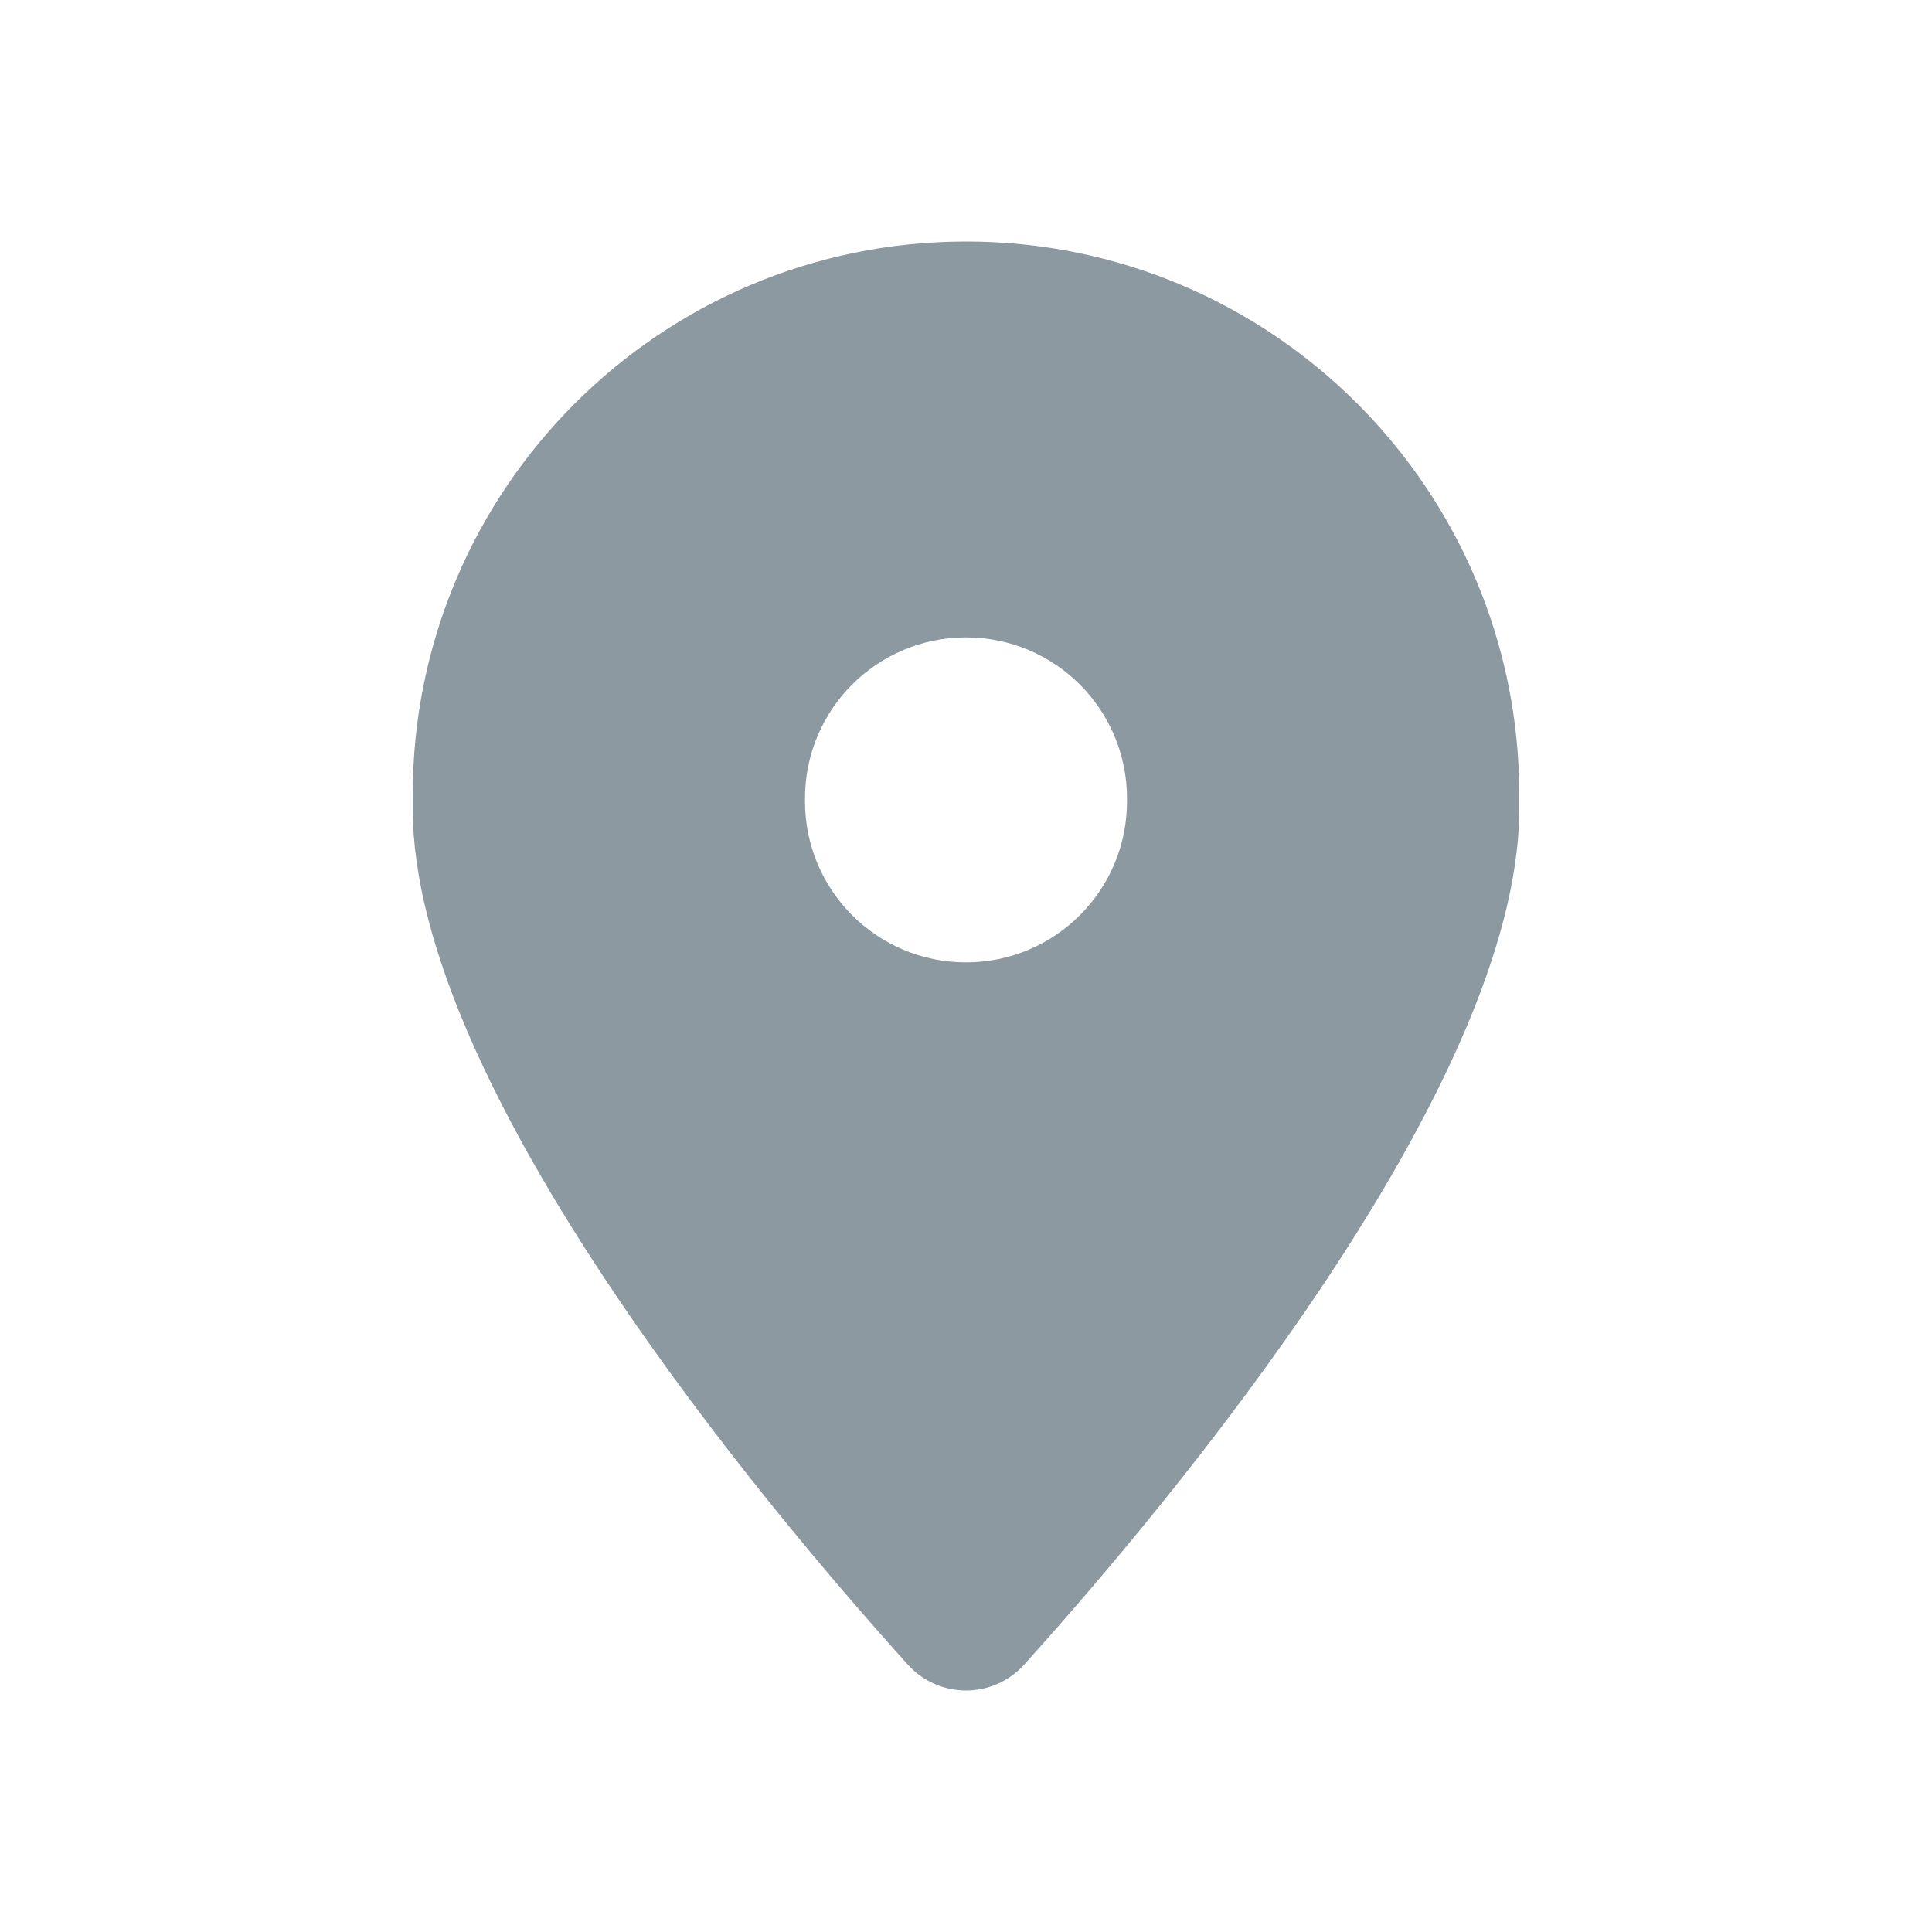 <svg width="24" height="24" viewBox="0 0 24 24" fill="none" xmlns="http://www.w3.org/2000/svg">
<path fill-rule="evenodd" clip-rule="evenodd" d="M5.127 9.873V10.045C5.127 13.506 9.509 18.716 11.275 20.676C11.664 21.108 12.336 21.108 12.725 20.676C14.491 18.716 18.873 13.506 18.873 10.045V9.873C18.873 6.077 15.796 3 12 3C8.204 3 5.127 6.077 5.127 9.873ZM12 11.955C10.895 11.955 10 11.06 10 9.955V9.918C10 8.813 10.895 7.918 12 7.918C13.105 7.918 14 8.813 14 9.918V9.955C14 11.06 13.105 11.955 12 11.955Z" fill="#8D99A0"/>
</svg>
